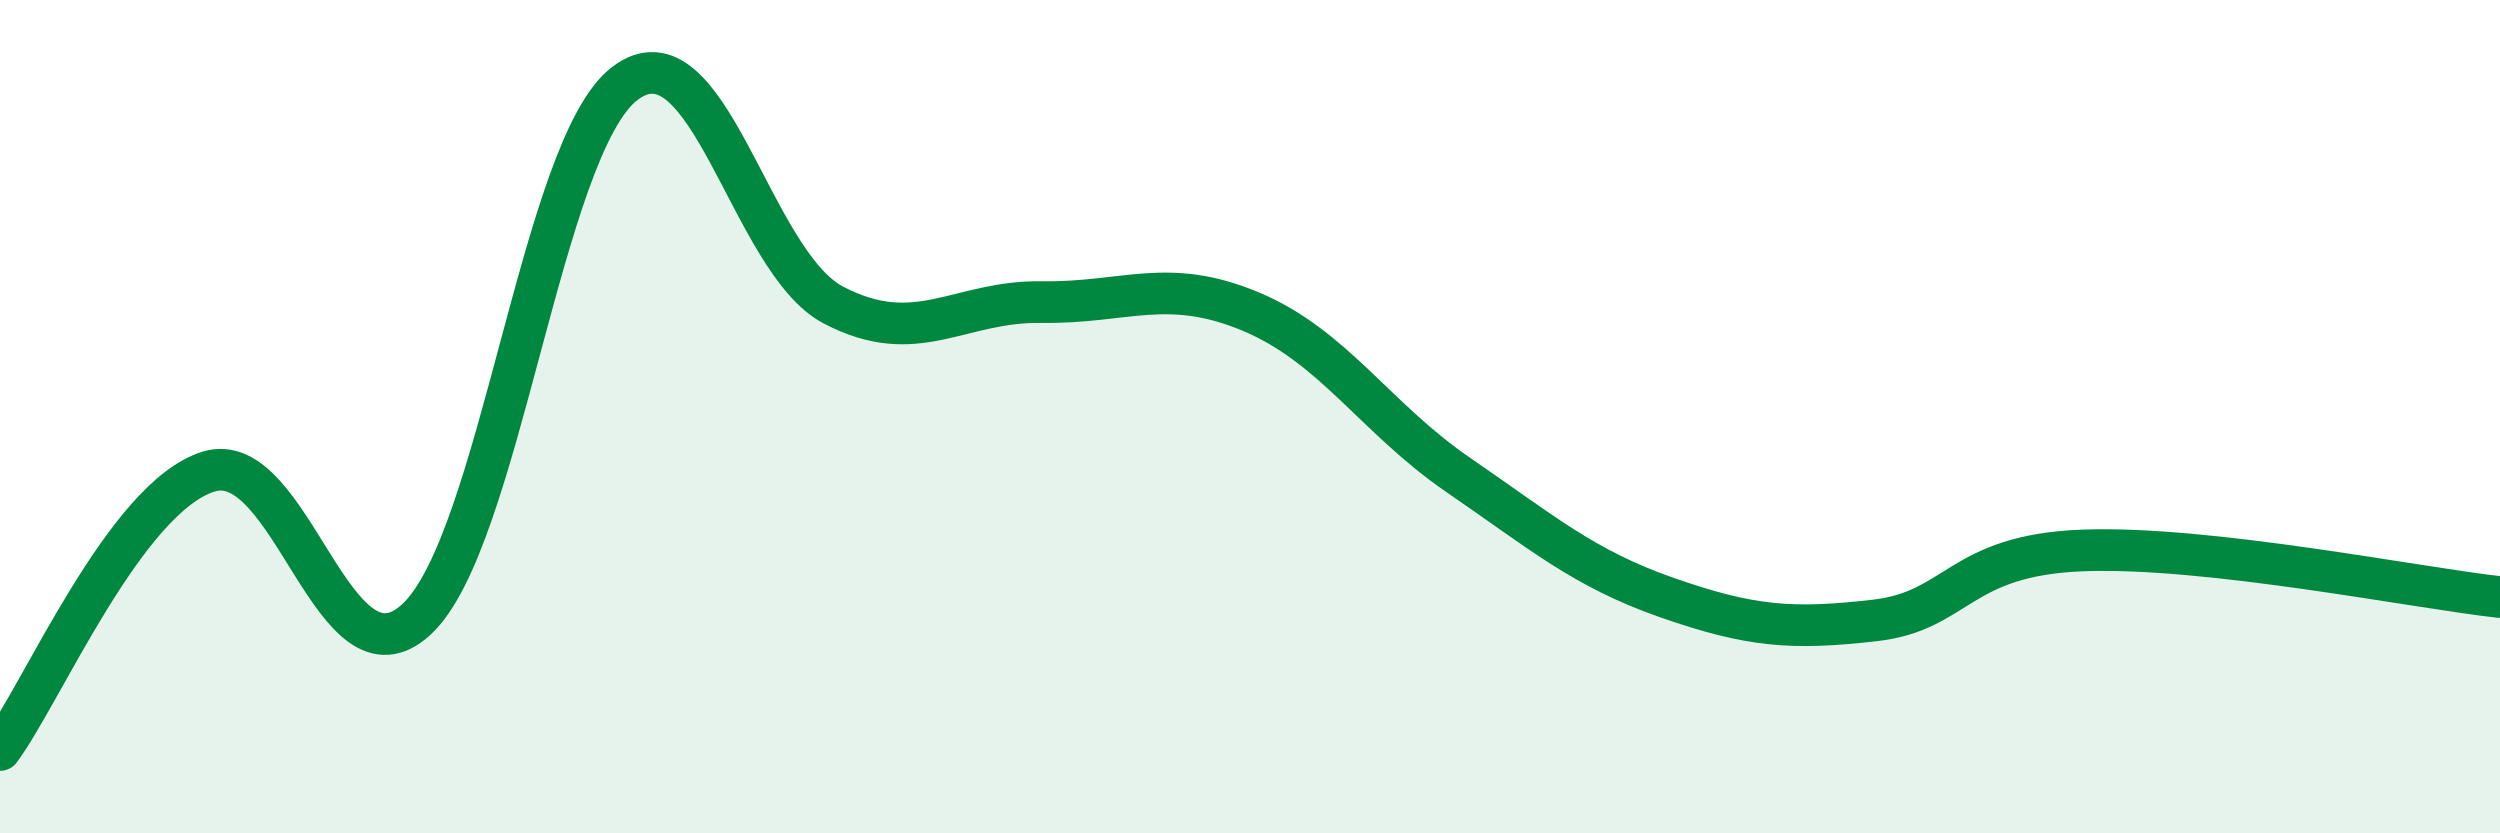 
    <svg width="60" height="20" viewBox="0 0 60 20" xmlns="http://www.w3.org/2000/svg">
      <path
        d="M 0,18 C 1,16.66 3,11.95 5,11.32 C 7,10.69 8,16.72 10,14.86 C 12,13 13,3.51 15,2 C 17,0.49 18,6.27 20,7.32 C 22,8.37 23,7.22 25,7.25 C 27,7.28 28,6.64 30,7.47 C 32,8.3 33,10.03 35,11.4 C 37,12.77 38,13.64 40,14.34 C 42,15.04 43,15.12 45,14.89 C 47,14.66 47,13.32 50,13.21 C 53,13.1 58,14.11 60,14.33L60 20L0 20Z"
        fill="#008740"
        opacity="0.1"
        stroke-linecap="round"
        stroke-linejoin="round"
      />
      <path
        d="M 0,18 C 1,16.66 3,11.95 5,11.32 C 7,10.69 8,16.72 10,14.86 C 12,13 13,3.51 15,2 C 17,0.49 18,6.27 20,7.32 C 22,8.37 23,7.22 25,7.25 C 27,7.28 28,6.64 30,7.47 C 32,8.3 33,10.03 35,11.4 C 37,12.77 38,13.64 40,14.34 C 42,15.04 43,15.12 45,14.89 C 47,14.66 47,13.32 50,13.21 C 53,13.1 58,14.11 60,14.33"
        stroke="#008740"
        stroke-width="1"
        fill="none"
        stroke-linecap="round"
        stroke-linejoin="round"
      />
    </svg>
  